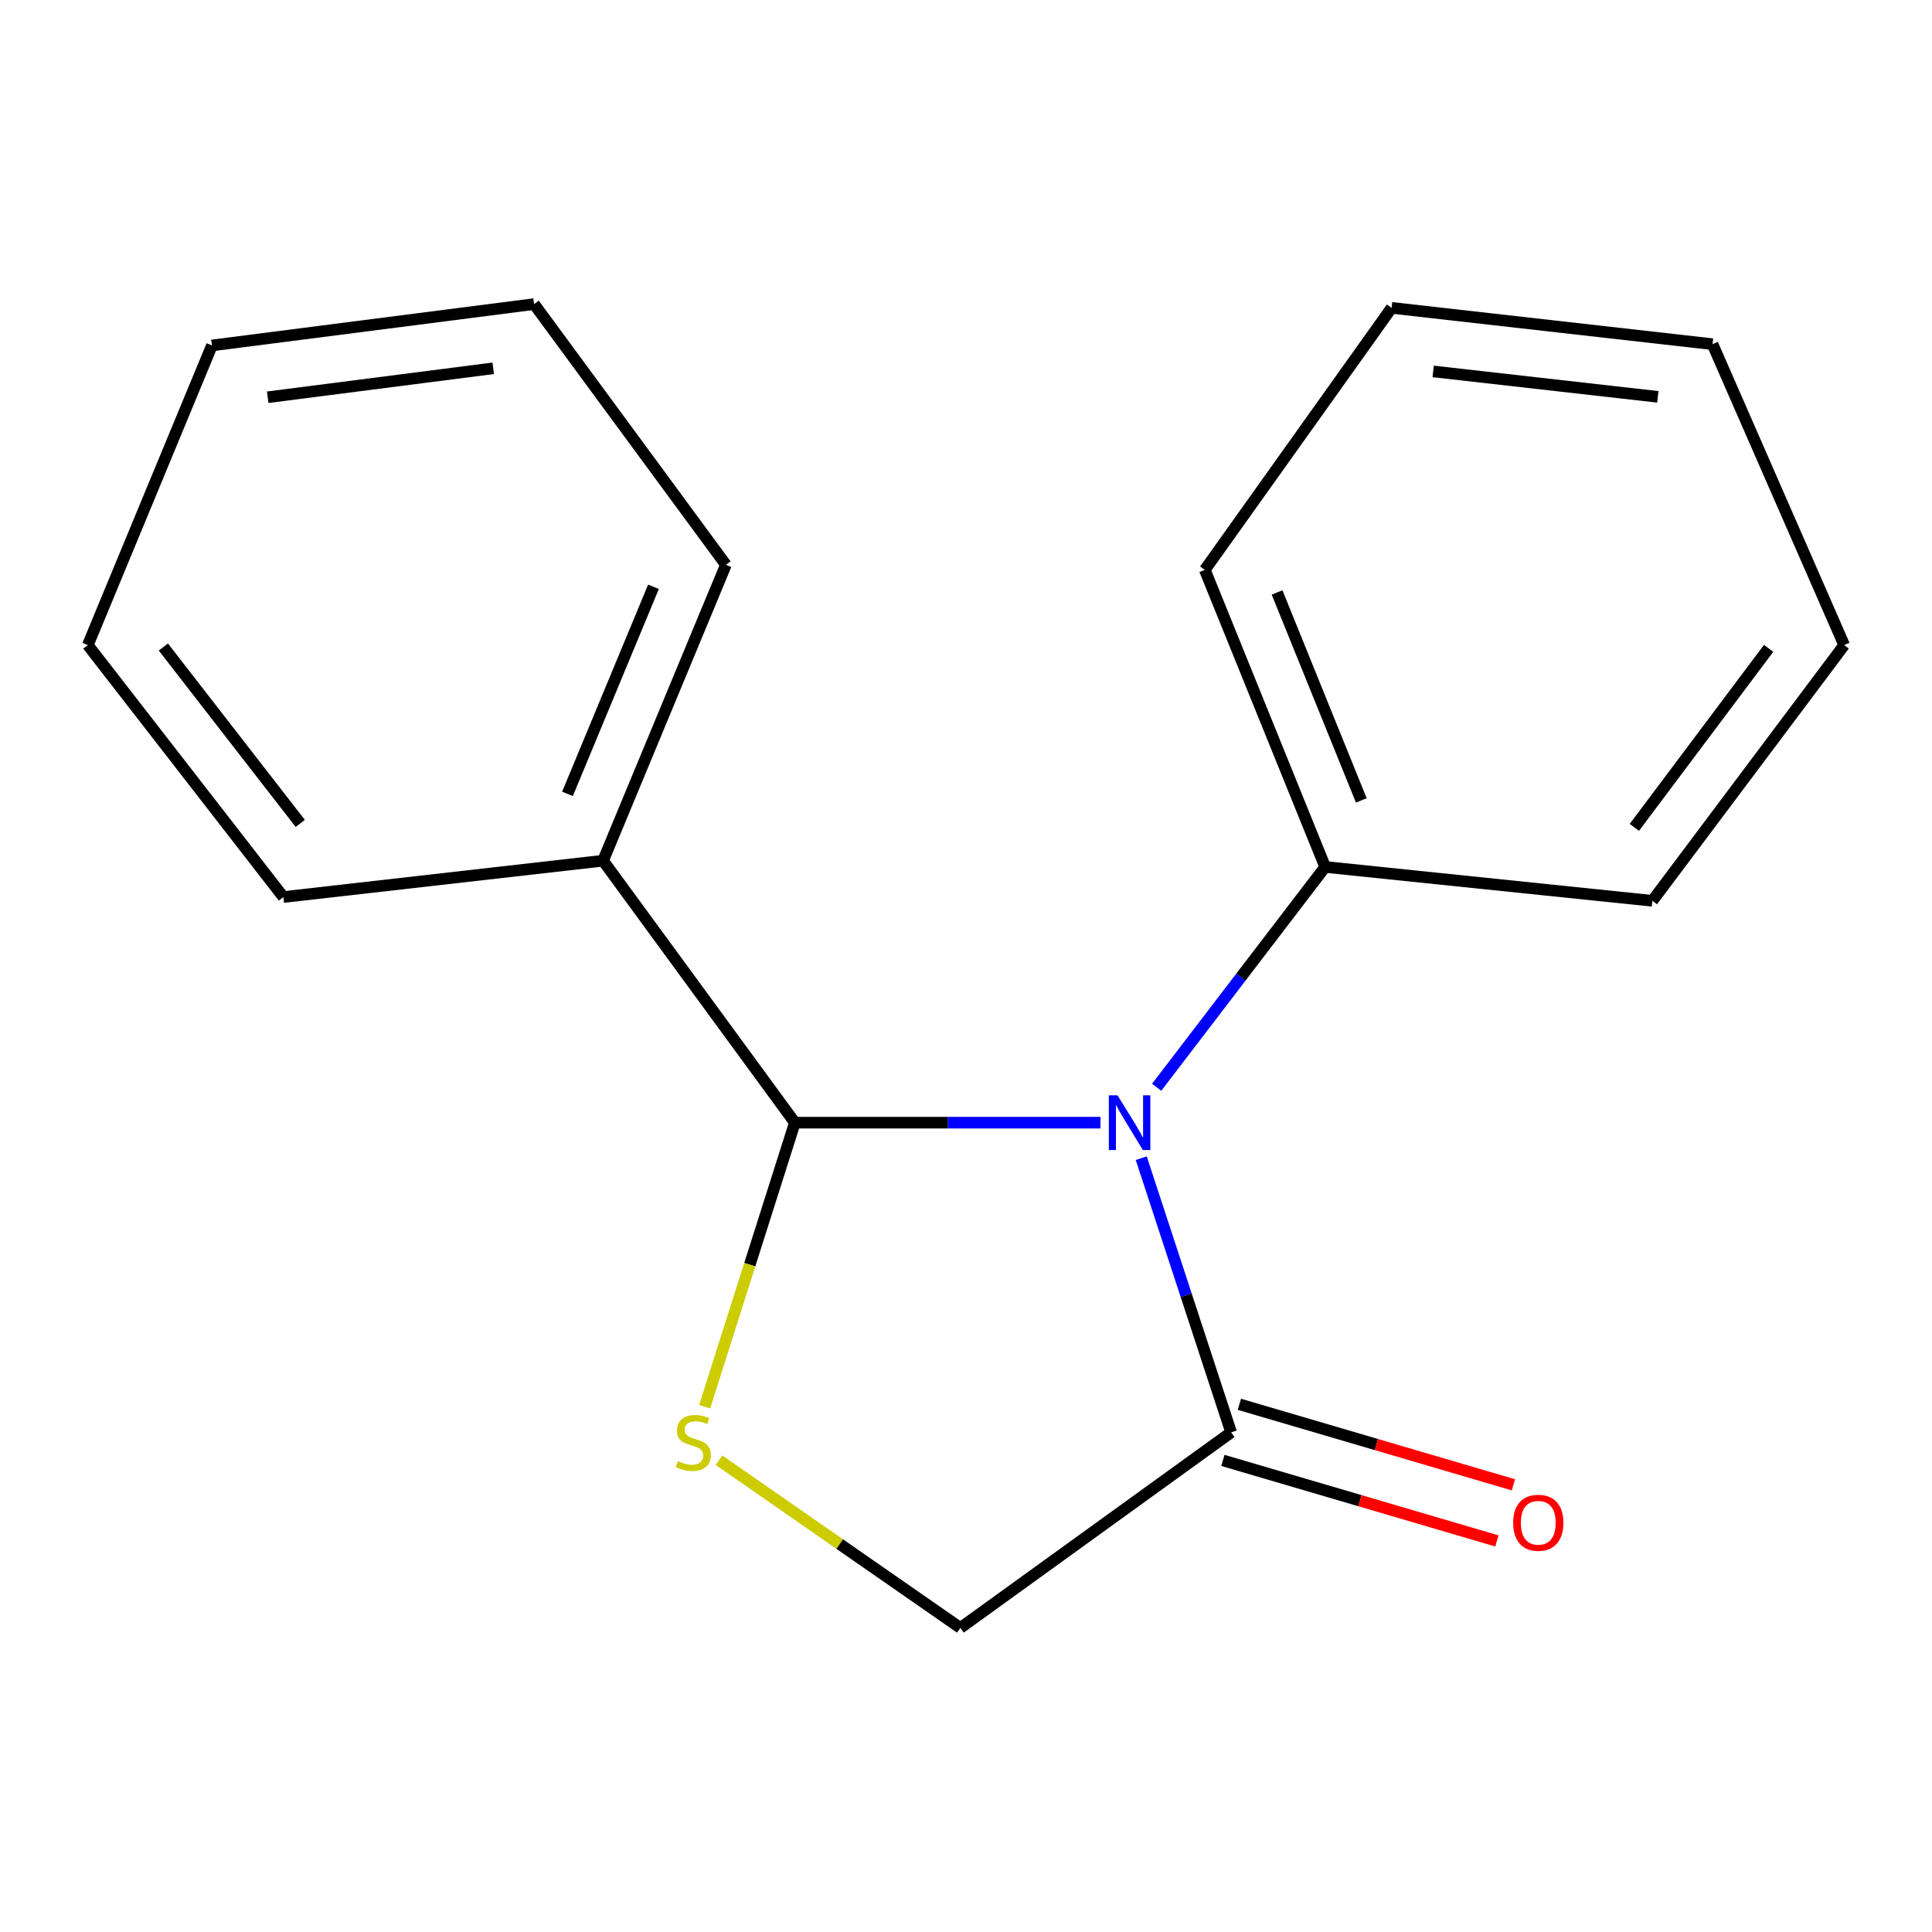<?xml version='1.0' encoding='iso-8859-1'?>
<svg version='1.1' baseProfile='full'
              xmlns='http://www.w3.org/2000/svg'
                      xmlns:rdkit='http://www.rdkit.org/xml'
                      xmlns:xlink='http://www.w3.org/1999/xlink'
                  xml:space='preserve'
width='1000px' height='1000px' viewBox='0 0 1000 1000'>
<!-- END OF HEADER -->
<rect style='opacity:1.0;fill:#FFFFFF;stroke:none' width='1000' height='1000' x='0' y='0'> </rect>
<path class='bond-0' d='M 569.605,581.094 L 490.513,581.094' style='fill:none;fill-rule:evenodd;stroke:#0000FF;stroke-width:6px;stroke-linecap:butt;stroke-linejoin:miter;stroke-opacity:1' />
<path class='bond-0' d='M 490.513,581.094 L 411.422,581.094' style='fill:none;fill-rule:evenodd;stroke:#000000;stroke-width:6px;stroke-linecap:butt;stroke-linejoin:miter;stroke-opacity:1' />
<path class='bond-2' d='M 590.702,599.471 L 613.967,670.427' style='fill:none;fill-rule:evenodd;stroke:#0000FF;stroke-width:6px;stroke-linecap:butt;stroke-linejoin:miter;stroke-opacity:1' />
<path class='bond-2' d='M 613.967,670.427 L 637.231,741.383' style='fill:none;fill-rule:evenodd;stroke:#000000;stroke-width:6px;stroke-linecap:butt;stroke-linejoin:miter;stroke-opacity:1' />
<path class='bond-4' d='M 598.69,562.768 L 642.296,505.746' style='fill:none;fill-rule:evenodd;stroke:#0000FF;stroke-width:6px;stroke-linecap:butt;stroke-linejoin:miter;stroke-opacity:1' />
<path class='bond-4' d='M 642.296,505.746 L 685.901,448.723' style='fill:none;fill-rule:evenodd;stroke:#000000;stroke-width:6px;stroke-linecap:butt;stroke-linejoin:miter;stroke-opacity:1' />
<path class='bond-1' d='M 411.422,581.094 L 388.076,654.598' style='fill:none;fill-rule:evenodd;stroke:#000000;stroke-width:6px;stroke-linecap:butt;stroke-linejoin:miter;stroke-opacity:1' />
<path class='bond-1' d='M 388.076,654.598 L 364.73,728.102' style='fill:none;fill-rule:evenodd;stroke:#CCCC00;stroke-width:6px;stroke-linecap:butt;stroke-linejoin:miter;stroke-opacity:1' />
<path class='bond-5' d='M 411.422,581.094 L 312.148,445.494' style='fill:none;fill-rule:evenodd;stroke:#000000;stroke-width:6px;stroke-linecap:butt;stroke-linejoin:miter;stroke-opacity:1' />
<path class='bond-17' d='M 372.155,755.796 L 434.623,799.202' style='fill:none;fill-rule:evenodd;stroke:#CCCC00;stroke-width:6px;stroke-linecap:butt;stroke-linejoin:miter;stroke-opacity:1' />
<path class='bond-17' d='M 434.623,799.202 L 497.091,842.608' style='fill:none;fill-rule:evenodd;stroke:#000000;stroke-width:6px;stroke-linecap:butt;stroke-linejoin:miter;stroke-opacity:1' />
<path class='bond-3' d='M 637.231,741.383 L 497.091,842.608' style='fill:none;fill-rule:evenodd;stroke:#000000;stroke-width:6px;stroke-linecap:butt;stroke-linejoin:miter;stroke-opacity:1' />
<path class='bond-6' d='M 632.964,755.904 L 703.881,776.745' style='fill:none;fill-rule:evenodd;stroke:#000000;stroke-width:6px;stroke-linecap:butt;stroke-linejoin:miter;stroke-opacity:1' />
<path class='bond-6' d='M 703.881,776.745 L 774.798,797.586' style='fill:none;fill-rule:evenodd;stroke:#FF0000;stroke-width:6px;stroke-linecap:butt;stroke-linejoin:miter;stroke-opacity:1' />
<path class='bond-6' d='M 641.499,726.861 L 712.416,747.702' style='fill:none;fill-rule:evenodd;stroke:#000000;stroke-width:6px;stroke-linecap:butt;stroke-linejoin:miter;stroke-opacity:1' />
<path class='bond-6' d='M 712.416,747.702 L 783.333,768.542' style='fill:none;fill-rule:evenodd;stroke:#FF0000;stroke-width:6px;stroke-linecap:butt;stroke-linejoin:miter;stroke-opacity:1' />
<path class='bond-7' d='M 685.901,448.723 L 623.609,294.96' style='fill:none;fill-rule:evenodd;stroke:#000000;stroke-width:6px;stroke-linecap:butt;stroke-linejoin:miter;stroke-opacity:1' />
<path class='bond-7' d='M 704.614,414.292 L 661.01,306.658' style='fill:none;fill-rule:evenodd;stroke:#000000;stroke-width:6px;stroke-linecap:butt;stroke-linejoin:miter;stroke-opacity:1' />
<path class='bond-8' d='M 685.901,448.723 L 855.271,466.264' style='fill:none;fill-rule:evenodd;stroke:#000000;stroke-width:6px;stroke-linecap:butt;stroke-linejoin:miter;stroke-opacity:1' />
<path class='bond-9' d='M 312.148,445.494 L 375.735,292.353' style='fill:none;fill-rule:evenodd;stroke:#000000;stroke-width:6px;stroke-linecap:butt;stroke-linejoin:miter;stroke-opacity:1' />
<path class='bond-9' d='M 293.728,410.915 L 338.239,303.716' style='fill:none;fill-rule:evenodd;stroke:#000000;stroke-width:6px;stroke-linecap:butt;stroke-linejoin:miter;stroke-opacity:1' />
<path class='bond-10' d='M 312.148,445.494 L 146.68,464.313' style='fill:none;fill-rule:evenodd;stroke:#000000;stroke-width:6px;stroke-linecap:butt;stroke-linejoin:miter;stroke-opacity:1' />
<path class='bond-12' d='M 623.609,294.96 L 720.293,159.343' style='fill:none;fill-rule:evenodd;stroke:#000000;stroke-width:6px;stroke-linecap:butt;stroke-linejoin:miter;stroke-opacity:1' />
<path class='bond-11' d='M 855.271,466.264 L 954.545,333.893' style='fill:none;fill-rule:evenodd;stroke:#000000;stroke-width:6px;stroke-linecap:butt;stroke-linejoin:miter;stroke-opacity:1' />
<path class='bond-11' d='M 845.945,428.246 L 915.437,335.586' style='fill:none;fill-rule:evenodd;stroke:#000000;stroke-width:6px;stroke-linecap:butt;stroke-linejoin:miter;stroke-opacity:1' />
<path class='bond-14' d='M 375.735,292.353 L 276.444,157.392' style='fill:none;fill-rule:evenodd;stroke:#000000;stroke-width:6px;stroke-linecap:butt;stroke-linejoin:miter;stroke-opacity:1' />
<path class='bond-13' d='M 146.68,464.313 L 45.455,333.893' style='fill:none;fill-rule:evenodd;stroke:#000000;stroke-width:6px;stroke-linecap:butt;stroke-linejoin:miter;stroke-opacity:1' />
<path class='bond-13' d='M 155.41,426.189 L 84.552,334.895' style='fill:none;fill-rule:evenodd;stroke:#000000;stroke-width:6px;stroke-linecap:butt;stroke-linejoin:miter;stroke-opacity:1' />
<path class='bond-15' d='M 954.545,333.893 L 886.401,178.145' style='fill:none;fill-rule:evenodd;stroke:#000000;stroke-width:6px;stroke-linecap:butt;stroke-linejoin:miter;stroke-opacity:1' />
<path class='bond-18' d='M 720.293,159.343 L 886.401,178.145' style='fill:none;fill-rule:evenodd;stroke:#000000;stroke-width:6px;stroke-linecap:butt;stroke-linejoin:miter;stroke-opacity:1' />
<path class='bond-18' d='M 741.805,192.243 L 858.08,205.404' style='fill:none;fill-rule:evenodd;stroke:#000000;stroke-width:6px;stroke-linecap:butt;stroke-linejoin:miter;stroke-opacity:1' />
<path class='bond-16' d='M 45.455,333.893 L 109.698,178.801' style='fill:none;fill-rule:evenodd;stroke:#000000;stroke-width:6px;stroke-linecap:butt;stroke-linejoin:miter;stroke-opacity:1' />
<path class='bond-19' d='M 276.444,157.392 L 109.698,178.801' style='fill:none;fill-rule:evenodd;stroke:#000000;stroke-width:6px;stroke-linecap:butt;stroke-linejoin:miter;stroke-opacity:1' />
<path class='bond-19' d='M 255.287,190.629 L 138.565,205.615' style='fill:none;fill-rule:evenodd;stroke:#000000;stroke-width:6px;stroke-linecap:butt;stroke-linejoin:miter;stroke-opacity:1' />
<path  class='atom-0' d='M 578.416 566.934
L 587.696 581.934
Q 588.616 583.414, 590.096 586.094
Q 591.576 588.774, 591.656 588.934
L 591.656 566.934
L 595.416 566.934
L 595.416 595.254
L 591.536 595.254
L 581.576 578.854
Q 580.416 576.934, 579.176 574.734
Q 577.976 572.534, 577.616 571.854
L 577.616 595.254
L 573.936 595.254
L 573.936 566.934
L 578.416 566.934
' fill='#0000FF'/>
<path  class='atom-2' d='M 350.867 756.282
Q 351.187 756.402, 352.507 756.962
Q 353.827 757.522, 355.267 757.882
Q 356.747 758.202, 358.187 758.202
Q 360.867 758.202, 362.427 756.922
Q 363.987 755.602, 363.987 753.322
Q 363.987 751.762, 363.187 750.802
Q 362.427 749.842, 361.227 749.322
Q 360.027 748.802, 358.027 748.202
Q 355.507 747.442, 353.987 746.722
Q 352.507 746.002, 351.427 744.482
Q 350.387 742.962, 350.387 740.402
Q 350.387 736.842, 352.787 734.642
Q 355.227 732.442, 360.027 732.442
Q 363.307 732.442, 367.027 734.002
L 366.107 737.082
Q 362.707 735.682, 360.147 735.682
Q 357.387 735.682, 355.867 736.842
Q 354.347 737.962, 354.387 739.922
Q 354.387 741.442, 355.147 742.362
Q 355.947 743.282, 357.067 743.802
Q 358.227 744.322, 360.147 744.922
Q 362.707 745.722, 364.227 746.522
Q 365.747 747.322, 366.827 748.962
Q 367.947 750.562, 367.947 753.322
Q 367.947 757.242, 365.307 759.362
Q 362.707 761.442, 358.347 761.442
Q 355.827 761.442, 353.907 760.882
Q 352.027 760.362, 349.787 759.442
L 350.867 756.282
' fill='#CCCC00'/>
<path  class='atom-7' d='M 783.208 788.182
Q 783.208 781.382, 786.568 777.582
Q 789.928 773.782, 796.208 773.782
Q 802.488 773.782, 805.848 777.582
Q 809.208 781.382, 809.208 788.182
Q 809.208 795.062, 805.808 798.982
Q 802.408 802.862, 796.208 802.862
Q 789.968 802.862, 786.568 798.982
Q 783.208 795.102, 783.208 788.182
M 796.208 799.662
Q 800.528 799.662, 802.848 796.782
Q 805.208 793.862, 805.208 788.182
Q 805.208 782.622, 802.848 779.822
Q 800.528 776.982, 796.208 776.982
Q 791.888 776.982, 789.528 779.782
Q 787.208 782.582, 787.208 788.182
Q 787.208 793.902, 789.528 796.782
Q 791.888 799.662, 796.208 799.662
' fill='#FF0000'/>
</svg>
